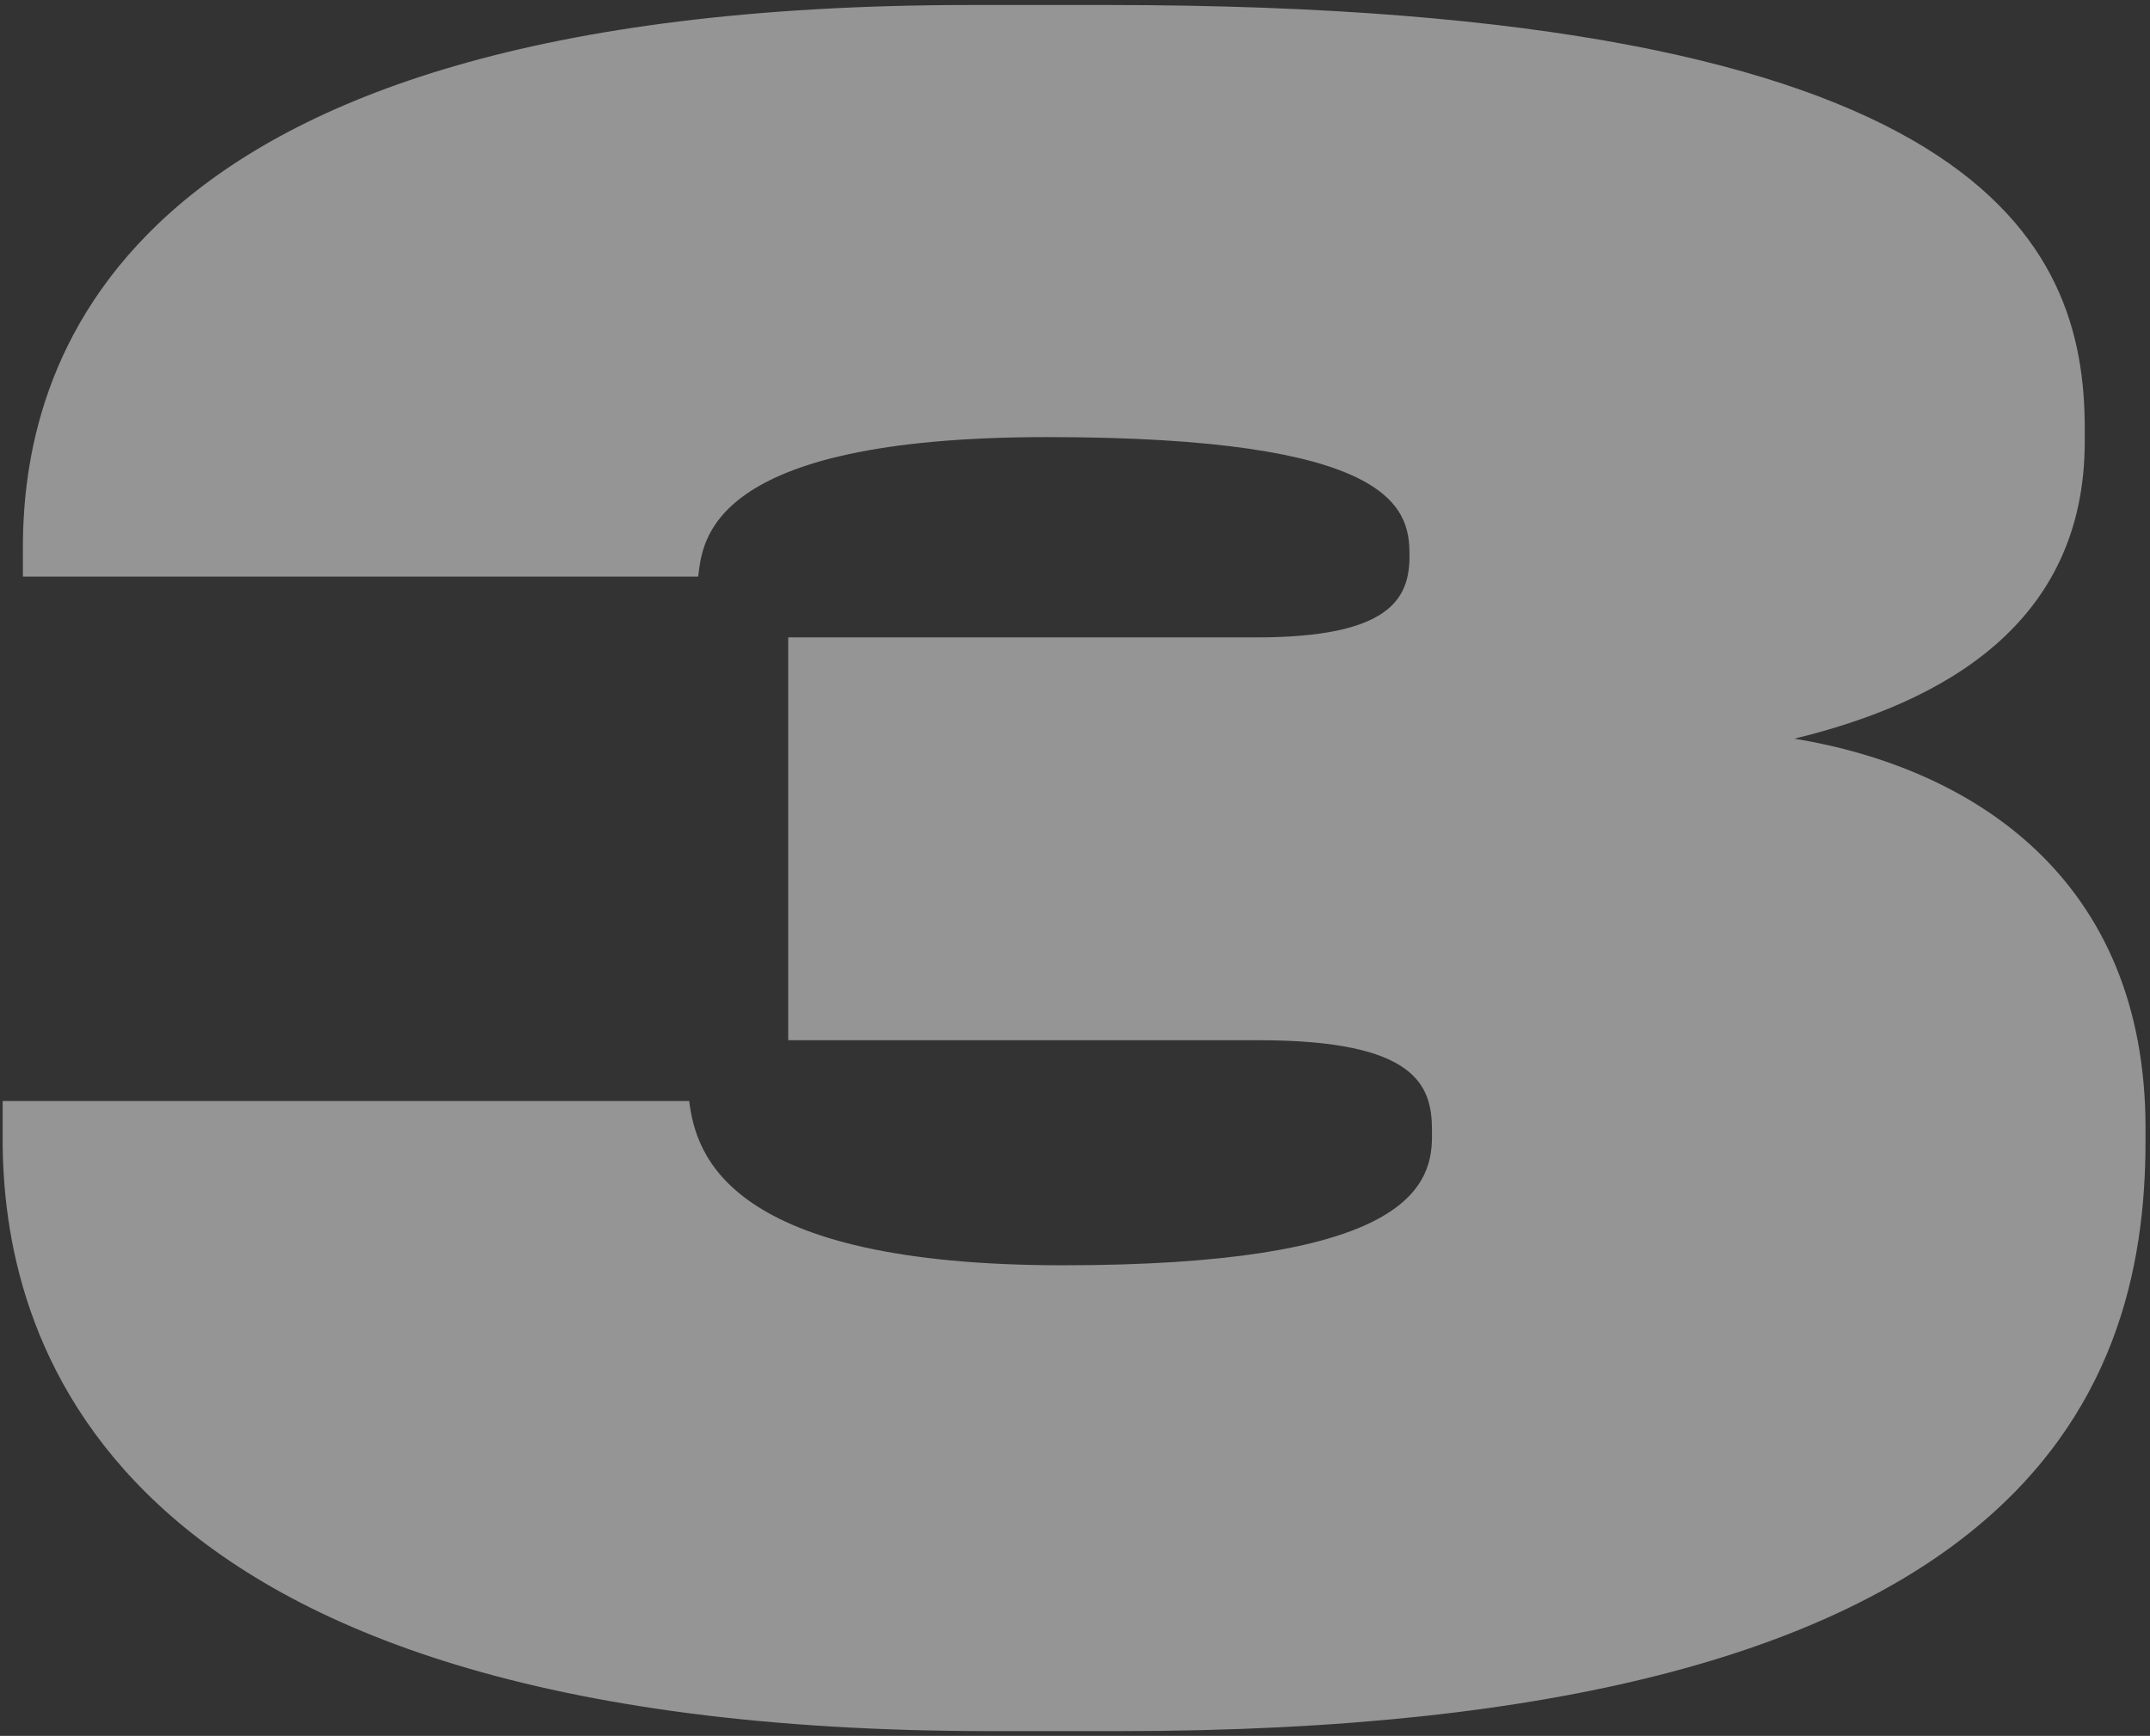 <svg width="291" height="235" viewBox="0 0 291 235" fill="none" xmlns="http://www.w3.org/2000/svg">
<rect x="0" y="0" width="291" height="235" fill="#333333" stroke="none"/>
<path d="M151.47 234.351H134.104C12.24 234.351 0.358 179.512 0.358 154.226V149.047H93.28C94.194 156.358 98.459 171.287 143.853 171.287C189.247 171.287 193.817 161.233 193.817 153.921V153.007C193.817 146.914 191.685 140.821 170.359 140.821H106.685V86.287H170.054C188.029 86.287 190.771 81.107 190.771 75.319V75.014C190.771 68.616 188.333 59.172 141.721 59.172C95.412 59.172 95.108 73.491 94.498 78.061H3.1V74.1C3.1 50.946 13.763 0.677 131.362 0.677H149.946C268.459 0.677 282.169 32.971 282.169 57.953V59.781C282.169 84.459 262.975 95.122 242.868 99.996C266.936 103.957 290.394 118.885 290.394 152.702V154.53C290.394 189.262 273.333 234.351 151.47 234.351Z" fill="white" fill-opacity="0.48"/>
</svg>
